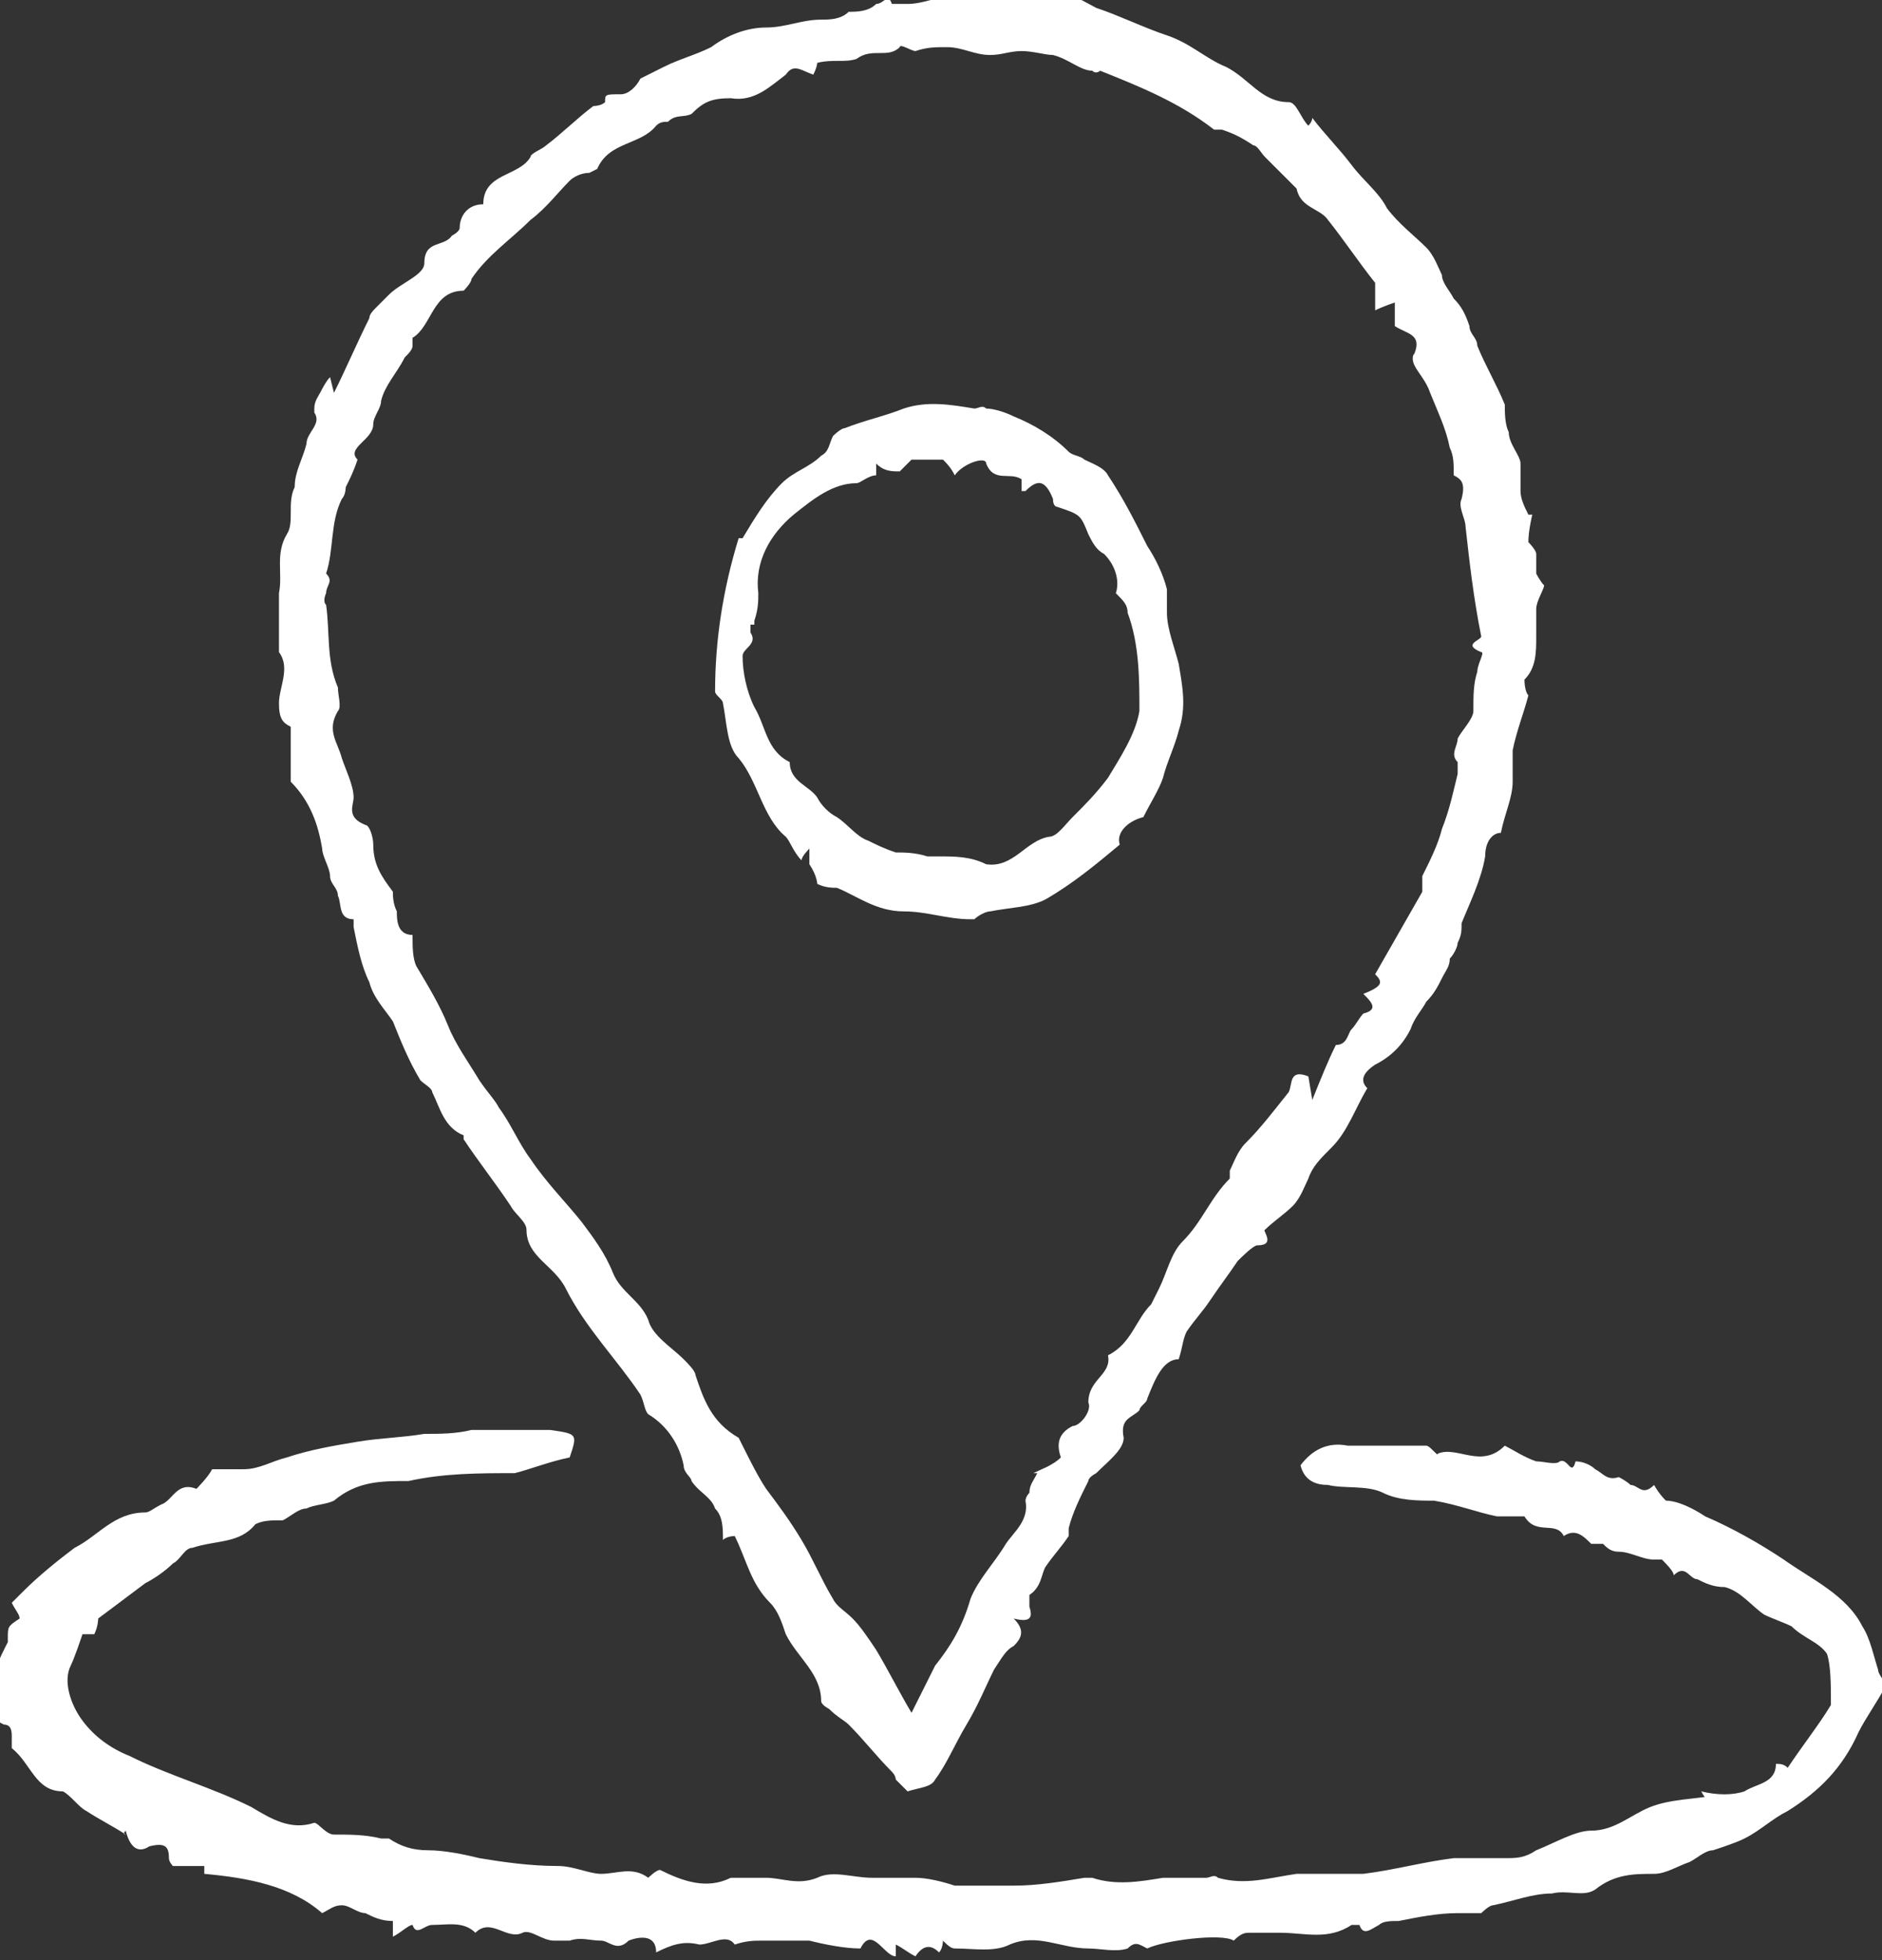 <svg xmlns="http://www.w3.org/2000/svg" id="Calque_2" data-name="Calque 2" viewBox="0 0 4.79 4.99"><rect x="0" y="0" width="4.79" height="4.99" fill="#333333" stroke="none"/><defs><style>      .cls-1 {        fill: #fff;      }    </style></defs><g id="Calque_1-2" data-name="Calque 1"><g><path class="cls-1" d="M.85,1c.03-.06,.06-.13,.09-.19,0,0,0,0,0,0,0-.01,.01-.02,.02-.03,0,0,.02-.02,.03-.03,.03-.03,.09-.05,.09-.08,0-.06,.05-.04,.07-.07,0,0,.02-.01,.02-.02,0-.03,.02-.06,.06-.06,0,0,0,0,0,0,0-.08,.09-.07,.12-.12,0-.01,.03-.02,.04-.03,.04-.03,.08-.07,.12-.1,0,0,.02,0,.03-.01,0-.02,0-.02,.04-.02,.02,0,.04-.02,.05-.04,.02-.01,.04-.02,.06-.03,.04-.02,.08-.03,.12-.05,.04-.03,.09-.05,.14-.05,.05,0,.09-.02,.14-.02,.02,0,.05,0,.07-.02,.02,0,.05,0,.07-.02,.02,0,.03-.03,.04,0,0,0,.02,0,.04,0,.04,0,.08-.02,.11-.02,.03,0,.06,0,.1,0,.07,0,.13,0,.2,0,.02,0,.05,.02,.07,.03,.06,.02,.12,.05,.18,.07,.06,.02,.1,.06,.15,.08,.06,.03,.09,.09,.16,.09,.02,0,.03,.04,.05,.06,0,0,.01-.01,.01-.02,.03,.04,.07,.08,.1,.12,.03,.04,.07,.07,.09,.11,.03,.04,.07,.07,.1,.1,.02,.02,.03,.05,.04,.07,0,.02,.02,.04,.03,.06,.02,.02,.03,.04,.04,.07,0,.02,.02,.03,.02,.05,.02,.05,.05,.1,.07,.15,0,.02,0,.05,.01,.07,0,.03,.03,.06,.03,.08,0,.02,0,.05,0,.07,0,.02,.01,.04,.02,.06h.01s-.01,.04-.01,.07c0,0,.02,.02,.02,.03,0,.02,0,.03,0,.05,0,0,.01,.02,.02,.03,0,.01-.02,.04-.02,.06,0,.02,0,.04,0,.07,0,.04,0,.08-.03,.11,0,0,0,.03,.01,.04-.01,.04-.03,.09-.04,.14,0,0,0,.02,0,.03,0,.02,0,.03,0,.05,0,.04-.02,.08-.03,.13-.02,0-.04,.02-.04,.06-.01,.06-.04,.12-.06,.17,0,.02,0,.03-.01,.05,0,.01-.01,.03-.02,.04,0,.02-.01,.03-.02,.05-.01,.02-.02,.04-.04,.06,0,0,0,0,0,0-.01,.02-.03,.04-.04,.07-.02,.04-.05,.07-.09,.09-.03,.02-.04,.04-.02,.06-.03,.05-.05,.11-.09,.15-.03,.03-.05,.05-.06,.08-.01,.02-.02,.05-.04,.07-.02,.02-.05,.04-.07,.06-.01,0,.03,.04-.02,.04-.01,0-.04,.03-.05,.04-.02,.03-.05,.07-.07,.1-.02,.03-.04,.05-.06,.08-.01,.02-.01,.04-.02,.07-.04,0-.06,.05-.08,.1,0,.01-.02,.02-.02,.03-.02,.02-.05,.02-.04,.07,0,.03-.04,.06-.07,.09,0,0-.02,.01-.02,.02-.02,.04-.04,.08-.05,.12,0,0,0,.02,0,.02-.02,.03-.04,.05-.06,.08-.01,.02-.01,.05-.04,.07,0,0,0,.02,0,.03,.01,.03,0,.04-.04,.03,.03,.03,.02,.05,0,.07-.02,.01-.03,.03-.05,.06-.02,.04-.04,.09-.07,.14-.03,.05-.05,.1-.08,.14-.01,.02-.04,.02-.07,.03,0,0-.02-.02-.03-.03,0,0,0-.01-.01-.02-.04-.04-.07-.08-.11-.12-.01-.01-.03-.02-.05-.04,0,0-.02-.01-.02-.02,0-.07-.06-.11-.09-.17-.01-.03-.02-.06-.04-.08-.05-.05-.06-.11-.09-.17,0,0-.02,0-.03,.01,0-.03,0-.06-.02-.08-.01-.03-.04-.04-.06-.07,0-.01-.02-.02-.02-.04-.01-.05-.04-.1-.09-.13-.01-.01-.01-.03-.02-.05-.06-.09-.14-.17-.19-.27-.03-.06-.1-.08-.1-.15,0-.02-.03-.04-.04-.06-.04-.06-.08-.11-.12-.17,0,0,0-.01,0-.01-.05-.02-.06-.07-.08-.11,0-.01-.02-.02-.03-.03-.03-.05-.05-.1-.07-.15-.02-.03-.05-.06-.06-.1-.02-.04-.03-.09-.04-.14,0,0,0-.02,0-.02-.04,0-.03-.04-.04-.06,0-.02-.02-.03-.02-.05,0-.02-.02-.05-.02-.07-.01-.06-.03-.12-.08-.17,0,0,0,0,0,0,0-.05,0-.09,0-.14-.02-.01-.03-.02-.03-.06,0-.04,.03-.09,0-.13,0,0,0-.02,0-.03,0-.04,0-.08,0-.12,.01-.05-.01-.1,.02-.15,.02-.03,0-.08,.02-.12,0-.04,.02-.07,.03-.11,0-.03,.04-.05,.02-.08,0,0,0,0,0-.01,0-.02,.01-.03,.02-.05,0,0,.01-.02,.02-.03h0Zm2.49,1.8c.02-.05,.04-.1,.06-.14,0,0,0,0,0,0,.03,0,.03-.03,.04-.04,.01-.01,.02-.03,.03-.04,.04-.01,.02-.03,0-.05,.05-.02,.05-.03,.03-.05,.04-.07,.08-.14,.12-.21,0-.01,0-.03,0-.04,.02-.04,.04-.08,.05-.12,.02-.05,.03-.1,.04-.14,0,0,0-.03,0-.03-.02-.02,0-.04,0-.06,.01-.02,.04-.05,.04-.07,0-.04,0-.07,.01-.1,0-.02,.02-.05,.01-.05-.05-.02,0-.03,0-.04-.02-.1-.03-.19-.04-.28,0-.02-.02-.05-.01-.07,.01-.04,0-.05-.02-.06,0-.03,0-.05-.01-.07-.01-.05-.03-.09-.05-.14-.01-.03-.03-.05-.04-.07,0,0-.01-.02,0-.03,.02-.05-.02-.05-.05-.07v-.06s-.03,.01-.05,.02c0-.03,0-.06,0-.07-.04-.05-.08-.11-.12-.16-.02-.03-.07-.03-.08-.08,0,0,0,0,0,0-.03-.03-.05-.05-.08-.08-.01-.01-.02-.03-.03-.03-.03-.02-.05-.03-.08-.04,0,0-.02,0-.02,0-.09-.07-.19-.11-.29-.15,0,0-.01,.01-.02,0-.03,0-.06-.03-.1-.04-.02,0-.05-.01-.08-.01-.03,0-.05,.01-.08,.01-.04,0-.07-.02-.11-.02-.03,0-.05,0-.08,.01-.01,0-.04-.02-.04-.01-.03,.03-.07,0-.11,.03-.03,.01-.06,0-.1,.01,0,0,0,.01-.01,.03-.03-.01-.05-.03-.07,0-.04,.03-.08,.07-.14,.06-.05,0-.07,.01-.1,.04-.02,.01-.04,0-.06,.02-.01,0-.02,0-.03,.01-.04,.05-.12,.04-.15,.11,0,0,0,0-.02,.01-.02,0-.04,.01-.05,.02-.03,.03-.06,.07-.1,.1-.05,.05-.11,.09-.15,.15,0,.01-.02,.03-.02,.03-.08,0-.08,.09-.13,.12,0,0,0,.02,0,.02,0,.01-.01,.02-.02,.03-.02,.04-.05,.07-.06,.11,0,.02-.02,.04-.02,.06,0,.04-.07,.06-.04,.09-.01,.03-.02,.05-.03,.07,0,0,0,.02-.01,.03-.03,.06-.02,.13-.04,.19,0,0,0,0,0,0,.02,.02,0,.03,0,.05,0,0-.01,.02,0,.03,.01,.07,0,.14,.03,.21,0,.02,.01,.05,0,.06-.03,.05,0,.08,.01,.12,.01,.03,.03,.07,.03,.1,0,.02-.02,.05,.03,.07,.01,0,.02,.03,.02,.05,0,.05,.02,.08,.05,.12,0,.01,0,.03,.01,.05,0,.02,0,.06,.04,.06,0,.03,0,.06,.01,.08,.03,.05,.06,.1,.08,.15,.02,.05,.05,.09,.08,.14,.02,.03,.04,.05,.05,.07,.03,.04,.05,.09,.08,.13,.04,.06,.09,.11,.13,.16,.03,.04,.06,.08,.08,.13,.02,.05,.07,.07,.09,.12,.01,.04,.06,.07,.09,.1,.01,.01,.03,.03,.03,.04,.02,.06,.04,.12,.11,.16,0,0,0,0,.01,.02,.02,.04,.04,.08,.06,.11,.03,.04,.06,.08,.09,.13,.03,.05,.05,.1,.08,.15,.01,.02,.03,.03,.05,.05,.02,.02,.04,.05,.06,.08,.03,.05,.06,.11,.09,.16,.02-.04,.04-.08,.06-.12,.04-.05,.07-.1,.09-.17,.02-.05,.06-.09,.09-.14,.02-.03,.06-.06,.05-.11,0,0,0-.01,.01-.02,0-.02,.01-.03,.02-.05,0,0,0,0-.01,0,.02-.01,.05-.02,.07-.04-.01-.03-.01-.06,.03-.08,.02,0,.05-.04,.04-.06,0-.06,.06-.07,.05-.12,.06-.03,.07-.09,.11-.13,0,0,.01-.02,.02-.04,.02-.04,.03-.09,.06-.12,.05-.05,.07-.11,.12-.16,0,0,0-.01,0-.02,.01-.02,.02-.05,.04-.07,.04-.04,.07-.08,.11-.13,.01-.02,0-.06,.05-.04Z"></path><path class="cls-1" d="M4.36,4.6s-.02-.02-.03-.04c.04,.01,.08,.01,.11,0,.03-.02,.08-.02,.08-.07,.01,0,.02,0,.03,.01,.04-.06,.08-.11,.11-.16,0-.05,0-.1-.01-.13-.02-.03-.06-.04-.09-.07-.02-.01-.05-.02-.07-.03-.03-.02-.06-.06-.1-.07-.03,0-.05-.01-.07-.02-.02,0-.03-.04-.06-.01,0-.01-.02-.03-.03-.04,0,0-.02,0-.02,0-.03,0-.06-.02-.09-.02-.02,0-.03-.01-.04-.02,0,0-.02,0-.03,0-.02-.02-.04-.04-.07-.02-.02-.04-.07,0-.1-.05,0,0-.05,0-.07,0-.05-.01-.1-.03-.16-.04-.04,0-.09,0-.13-.02-.04-.02-.1-.01-.14-.02-.03,0-.06-.01-.07-.05,.03-.04,.07-.06,.12-.05,.03,0,.06,0,.09,0,.04,0,.07,0,.11,0,.01,0,.03,.03,.03,.02,.05-.02,.11,.04,.17-.02,.02,.01,.05,.03,.08,.04,.02,0,.05,.01,.06,0,.02-.01,.03,.04,.04,0,.02,0,.04,.01,.05,.02,.02,.01,.03,.03,.06,.02,0,0,.02,.01,.03,.02,.02,0,.03,.03,.06,0,0,0,.01,.02,.03,.04,.03,0,.07,.02,.1,.04,.07,.03,.14,.07,.2,.11,.07,.05,.16,.09,.2,.17,.02,.03,.03,.08,.04,.11,0,.01,.01,.02,.02,.04-.02,.04-.05,.08-.07,.12-.04,.09-.1,.15-.18,.2-.04,.02-.07,.05-.11,.07-.02,.01-.05,.02-.08,.03-.02,0-.04,.02-.06,.03-.03,.01-.06,.03-.09,.03-.05,0-.1,0-.15,.04-.03,.02-.07,0-.11,.01-.05,0-.1,.02-.15,.03-.01,0-.03,.02-.03,.02-.02,0-.04,0-.06,0-.05,0-.1,.01-.15,.02-.02,0-.04,0-.05,.01-.02,.01-.04,.03-.05,0,0,0-.02,0-.02,0-.06,.04-.12,.02-.18,.02-.03,0-.05,0-.08,0-.01,0-.02,0-.04,.02-.03-.02-.18,0-.22,.02-.02-.01-.03-.02-.05,0-.03,.01-.07,0-.1,0-.07,0-.13-.04-.2-.01-.04,.02-.09,.01-.14,.01-.01,0-.02-.01-.03-.02,0,0,0,.02-.01,.03-.02-.02-.04-.02-.06,.01-.02-.01-.03-.02-.05-.03,0,.01,0,.02,0,.03-.03,0-.06-.08-.09-.02-.04,0-.09-.01-.13-.02-.04,0-.08,0-.12,0-.02,0-.04,0-.07,.01-.02-.03-.06,0-.09,0-.04-.01-.07,0-.11,.02,0-.06-.07-.03-.07-.03-.03,.03-.05,0-.07,0-.03,0-.05-.01-.08,0,0,0-.03,0-.04,0-.03,0-.06-.03-.08-.02-.04,.02-.08-.04-.12,0,0,0,0,0,0,0-.03-.03-.07-.02-.11-.02-.02,0-.04,.03-.05,0-.01,0-.03,.02-.05,.03,0-.02,0-.03,0-.04-.03,0-.05-.01-.07-.02-.02,0-.04-.02-.06-.02-.02,0-.03,.01-.05,.02-.08-.07-.19-.09-.3-.1,0,0,0-.01,0-.02-.03,0-.05,0-.08,0,0,0-.01-.01-.01-.02,0-.03-.01-.04-.05-.03-.03,.02-.05,0-.06-.04,0,0-.01,.01,0,.01-.03-.02-.07-.04-.1-.06-.02-.01-.04-.04-.06-.05-.07,0-.08-.07-.13-.11,0,0,0-.02,0-.03,0-.01,0-.03-.02-.03-.02-.01-.02-.01-.01-.04,0,0,0-.02,0-.03-.03-.05,0-.1,.02-.14,0,0,0,0,0-.01,0-.03,0-.03,.03-.05,0-.01-.01-.02-.02-.04,0,0,.02-.02,.03-.03,.04-.04,.09-.08,.13-.11,.06-.03,.1-.09,.18-.09,.01,0,.02-.01,.04-.02,.03-.01,.04-.06,.09-.04,0,0,.03-.03,.04-.05,.02,0,.05,0,.08,0,.04,0,.07-.02,.11-.03,.06-.02,.12-.03,.18-.04,.06-.01,.11-.01,.17-.02,.04,0,.08,0,.12-.01h.1s0,0,.02,0c.03,0,.06,0,.08,0,.07,.01,.07,.01,.05,.07-.05,.01-.1,.03-.14,.04-.09,0-.18,0-.27,.02-.07,0-.13,0-.19,.05-.02,.01-.05,.01-.07,.02-.02,0-.04,.02-.06,.03-.03,0-.05,0-.07,.01,0,0,0,0,0,0-.04,.05-.1,.04-.16,.06-.02,0-.03,.03-.05,.04-.02,.02-.05,.04-.07,.05-.04,.03-.08,.06-.12,.09,0,0,0,.02-.01,.04h-.03s-.02,.06-.03,.08c-.02,.04,0,.1,.03,.14,.03,.04,.07,.07,.12,.09,.1,.05,.21,.08,.31,.13,.05,.03,.1,.06,.16,.04,.01,0,.03,.03,.05,.03,.04,0,.08,0,.12,.01,0,0,.01,0,.02,0,.03,.02,.06,.03,.1,.03,.04,0,.09,.01,.13,.02,.06,.01,.13,.02,.2,.02,.04,0,.08,.02,.11,.02,.04,0,.08-.02,.12,.01,0,0,.02-.02,.03-.02,.06,.03,.12,.05,.18,.02,.03,0,.06,0,.09,0,.04,0,.08,.02,.13,0,.04-.02,.09,0,.14,0,.04,0,.07,0,.11,0,.03,0,.07,.01,.1,.02,.02,0,.04,0,.06,0,.03,0,.06,0,.09,0,.06,0,.12-.01,.18-.02,0,0,.01,0,.02,0,.06,.02,.12,.01,.18,0,.02,0,.04,0,.06,0,.02,0,.02,0,.05,0,.01,0,.02-.01,.03,0,.07,.02,.13,0,.2-.01,.05,0,.09,0,.14,0,0,0,.02,0,.03,0,.08-.01,.15-.03,.23-.04,.04,0,.08,0,.13,0,.03,0,.05,0,.08-.02,.05-.02,.1-.05,.14-.05,.06,0,.1-.04,.15-.06,.05-.02,.11-.02,.17-.03Z"></path><path class="cls-1" d="M2.06,2.16s-.02,.02-.02,.03c-.02-.02-.03-.05-.04-.06-.06-.05-.07-.14-.12-.2-.03-.03-.03-.09-.04-.14,0-.01-.02-.02-.02-.03,0-.13,.02-.26,.06-.39,0,0,0,0,.01,0,.03-.05,.06-.1,.1-.14,.03-.03,.07-.04,.1-.07,.02-.01,.02-.03,.03-.05,0,0,.02-.02,.03-.02,.05-.02,.1-.03,.15-.05,.06-.02,.12-.01,.18,0,.01,0,.02-.01,.03,0,.02,0,.05,.01,.07,.02,.05,.02,.1,.05,.14,.09,.01,.01,.03,.01,.04,.02,.02,.01,.05,.02,.06,.04,.04,.06,.07,.12,.1,.18,.02,.03,.04,.07,.05,.11,0,.02,0,.04,0,.06,0,.04,.02,.09,.03,.13,.01,.06,.02,.11,0,.17-.01,.04-.03,.08-.04,.12-.01,.03-.03,.06-.05,.1-.04,.01-.07,.04-.06,.07-.06,.05-.12,.1-.19,.14-.04,.02-.09,.02-.14,.03-.01,0-.03,.01-.04,.02,0,0,0,0-.01,0-.06,0-.11-.02-.17-.02-.07,0-.12-.04-.17-.06-.01,0-.03,0-.05-.01,0,0,0-.02-.02-.05Zm-.14-.57s0,0-.01,0c0,0,0,.01,0,.02,.02,.03-.02,.04-.02,.06,0,.04,.01,.09,.03,.13,.03,.05,.03,.11,.09,.14,0,.05,.05,.06,.07,.09,.01,.02,.03,.04,.05,.05,.03,.02,.05,.05,.08,.06,.02,.01,.04,.02,.07,.03,.02,0,.05,0,.08,.01,0,0,.02,0,.03,0,.04,0,.08,0,.12,.02,.07,.01,.1-.06,.16-.07,.02,0,.04-.03,.06-.05,.03-.03,.06-.06,.09-.1,.03-.05,.07-.11,.08-.17,0-.08,0-.17-.03-.25,0-.02-.01-.03-.03-.05,.01-.03,0-.07-.03-.1-.02-.01-.03-.03-.04-.05-.02-.05-.02-.05-.08-.07,0,0-.01,0-.01-.02-.02-.05-.04-.05-.07-.02,0,0,0,0-.01,0,0-.01,0-.02,0-.03-.03-.02-.07,.01-.09-.04,0-.02-.06,0-.08,.03-.01-.02-.02-.03-.03-.04-.02,0-.05,0-.08,0,0,0-.02,.02-.03,.03-.02,0-.04,0-.06-.02,0,.02,0,.03,0,.03-.02,0-.04,.02-.05,.02-.06,0-.11,.04-.16,.08-.06,.05-.1,.12-.09,.2,0,.02,0,.04-.01,.07Z"></path></g></g></svg>